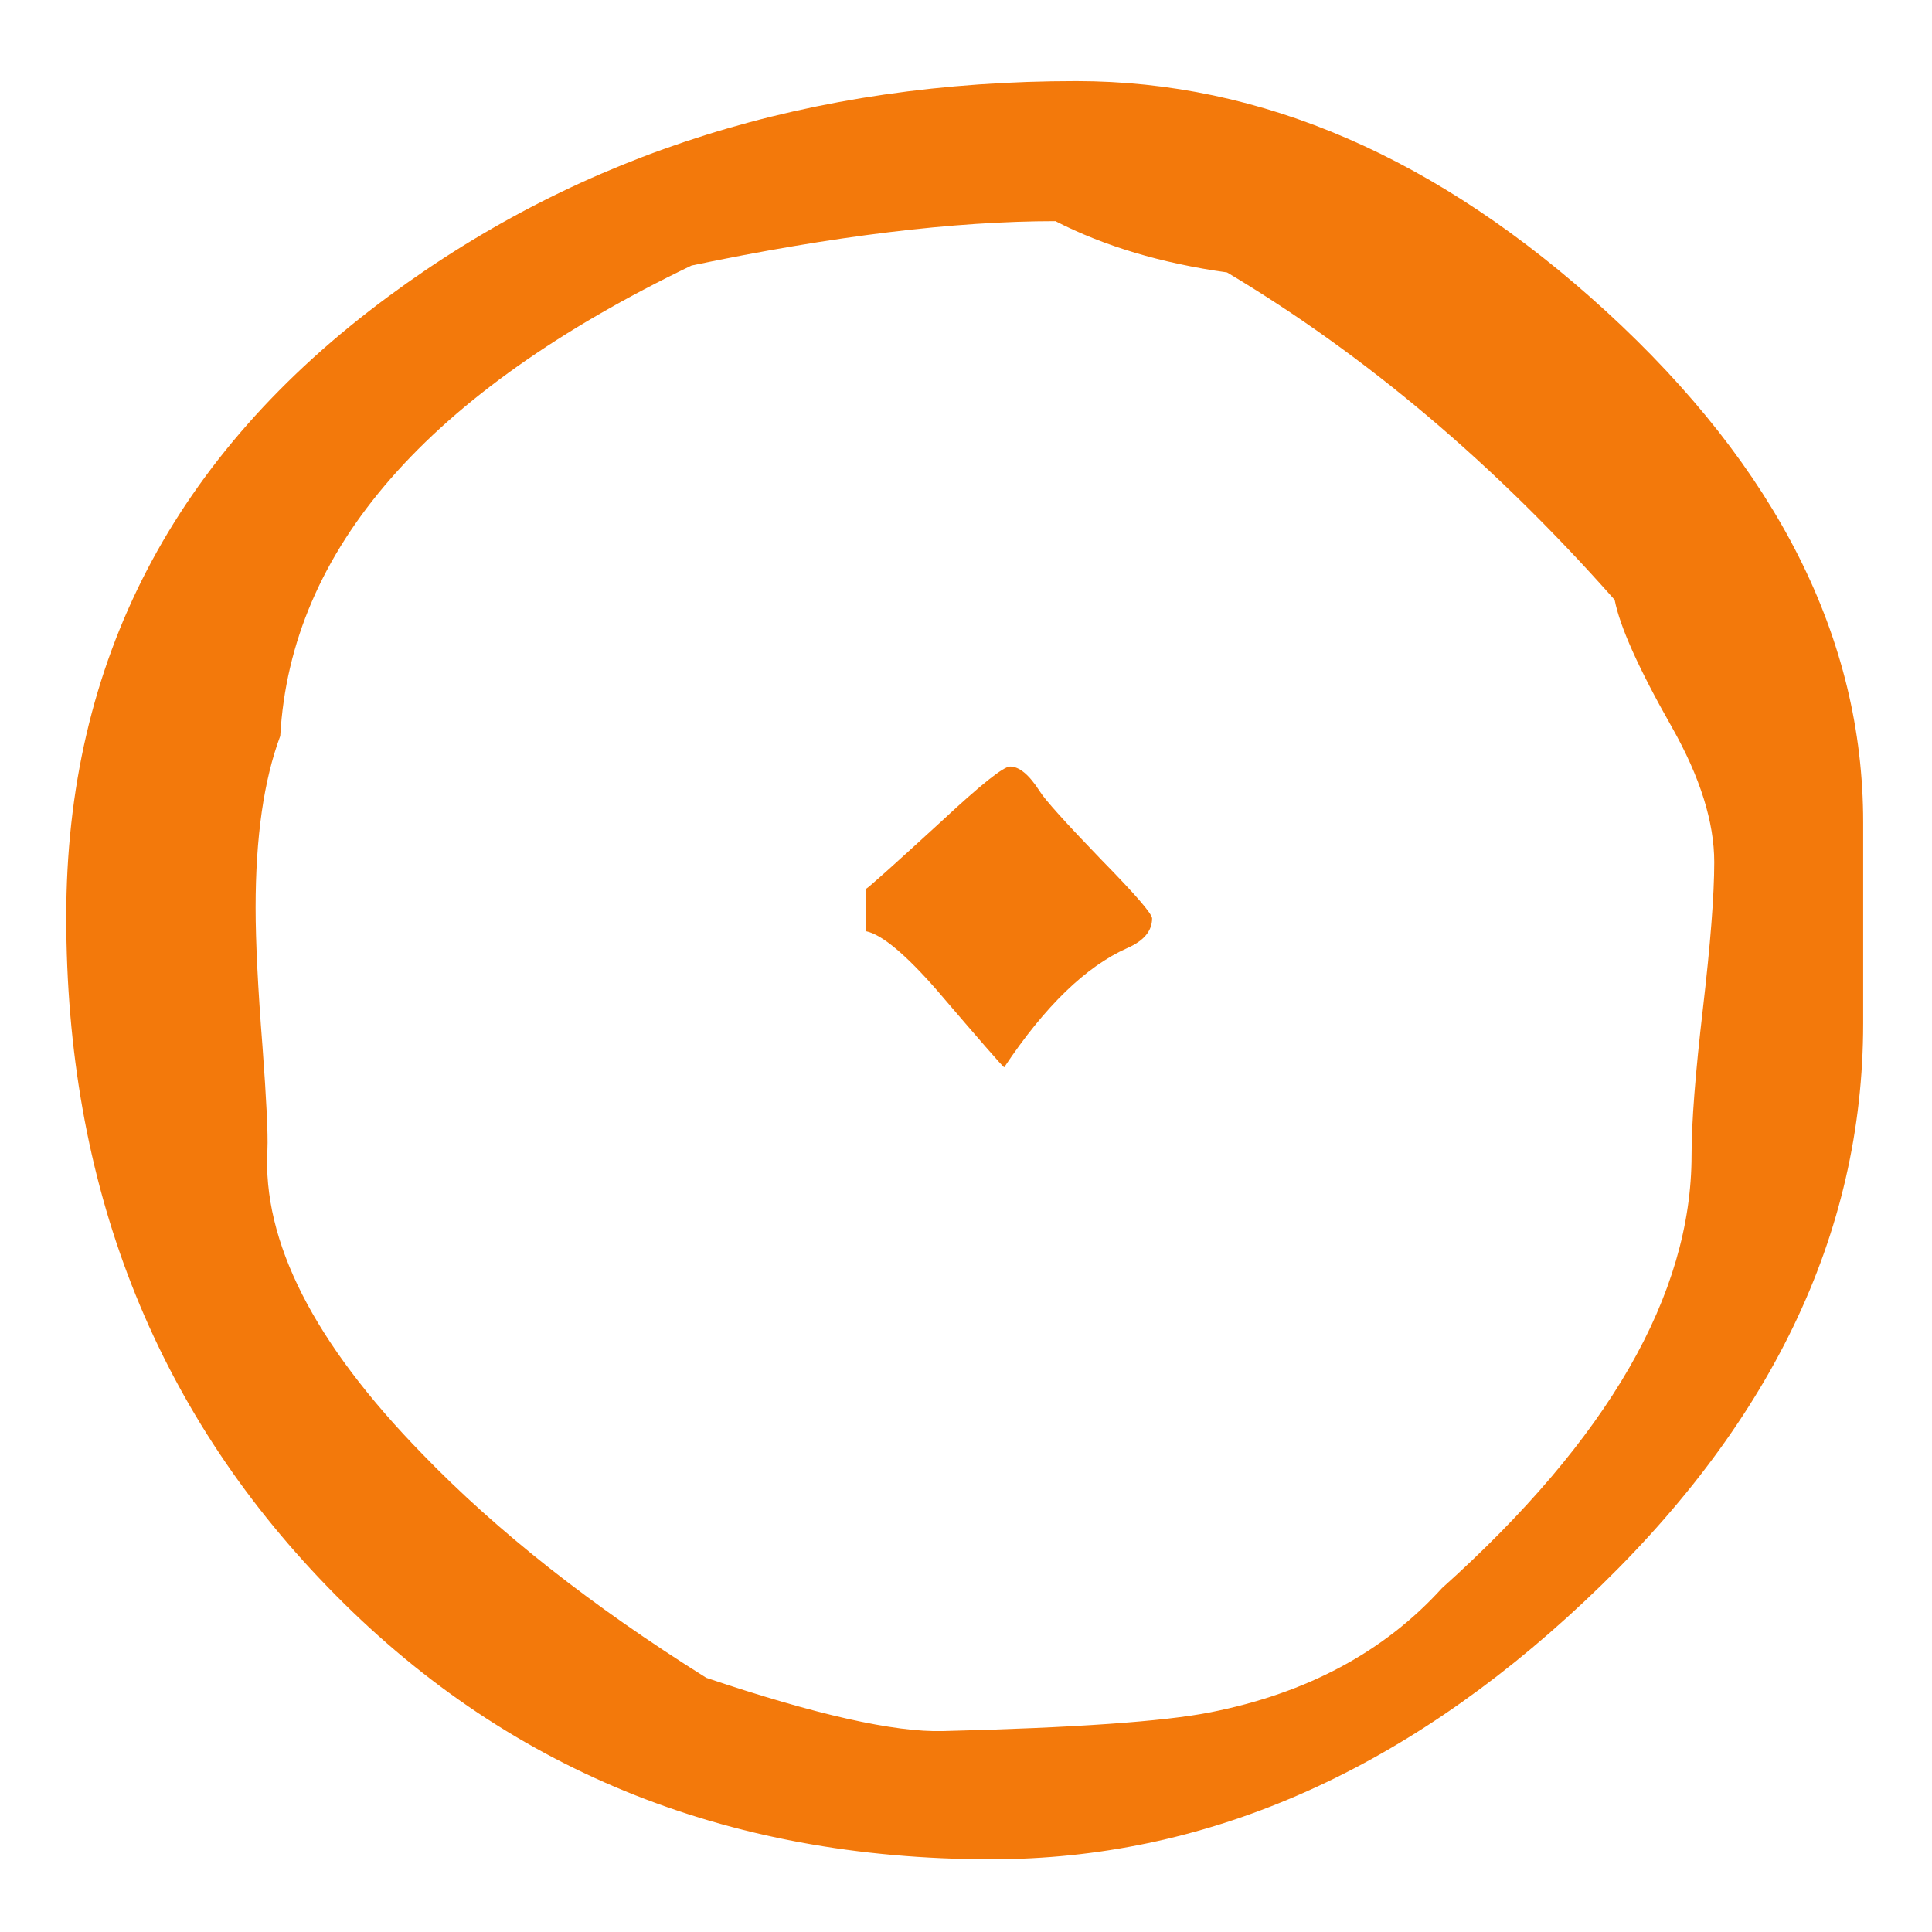 <?xml version="1.0" encoding="utf-8"?>
<!-- Generator: Adobe Illustrator 16.0.0, SVG Export Plug-In . SVG Version: 6.00 Build 0)  -->
<!DOCTYPE svg PUBLIC "-//W3C//DTD SVG 1.1//EN" "http://www.w3.org/Graphics/SVG/1.1/DTD/svg11.dtd">
<svg version="1.1" id="a" xmlns="http://www.w3.org/2000/svg" xmlns:xlink="http://www.w3.org/1999/xlink" x="0px" y="0px"
	 width="256px" height="256px" viewBox="0 0 256 256" enable-background="new 0 0 256 256" xml:space="preserve">
<g>
	<path fill="#F3790B" d="M131.357,246.364c-35.372,0-64.687-12.028-87.948-36.089c-23.088-23.796-34.631-53.392-34.631-88.782
		c0-33.822,14.245-61.236,42.733-82.244c25.7-19.002,56.063-28.505,91.084-28.505c24.568,0,47.961,10.156,70.176,30.465
		c22.74,20.836,34.109,43.413,34.109,67.732v26.673c0,27.982-12.33,53.522-36.984,76.623
		C185.676,234.989,159.496,246.364,131.357,246.364z M191.078,210.427c22.041-19.775,33.063-38.898,33.063-57.369
		c0-4.355,0.502-10.824,1.504-19.406c1-8.58,1.502-15.049,1.502-19.406c0-5.313-1.873-11.282-5.619-17.903
		c-4.357-7.666-6.883-13.285-7.578-16.858c-15.857-17.946-32.979-32.409-51.359-43.387c-8.713-1.219-16.291-3.483-22.738-6.795
		c-13.417,0-29.491,1.96-48.221,5.881C56.694,51.998,38.529,72.776,37.136,97.518c-2.179,5.838-3.267,13.417-3.267,22.739
		c0,4.531,0.304,10.673,0.915,18.426c0.522,7.057,0.739,11.588,0.653,13.591c-0.698,12.198,6.142,25.658,20.517,40.381
		c9.932,10.281,22.477,20.17,37.636,29.665c14.461,4.88,24.916,7.232,31.364,7.057c17.422-0.436,29.227-1.262,35.415-2.483
		C173.176,224.367,183.412,218.878,191.078,210.427z M133.057,141.427c-0.262-0.174-3.225-3.571-8.886-10.193
		c-4.182-4.79-7.318-7.404-9.409-7.841v-5.619c0.435-0.261,3.79-3.267,10.063-9.017c5.139-4.79,8.145-7.188,9.016-7.188
		c1.219,0,2.527,1.09,3.922,3.267c0.695,1.133,3.439,4.182,8.232,9.148c4.443,4.531,6.664,7.102,6.664,7.71
		c0,1.656-1.09,2.963-3.268,3.92C143.902,128.055,138.457,133.324,133.057,141.427z"/>
</g>
</svg>

